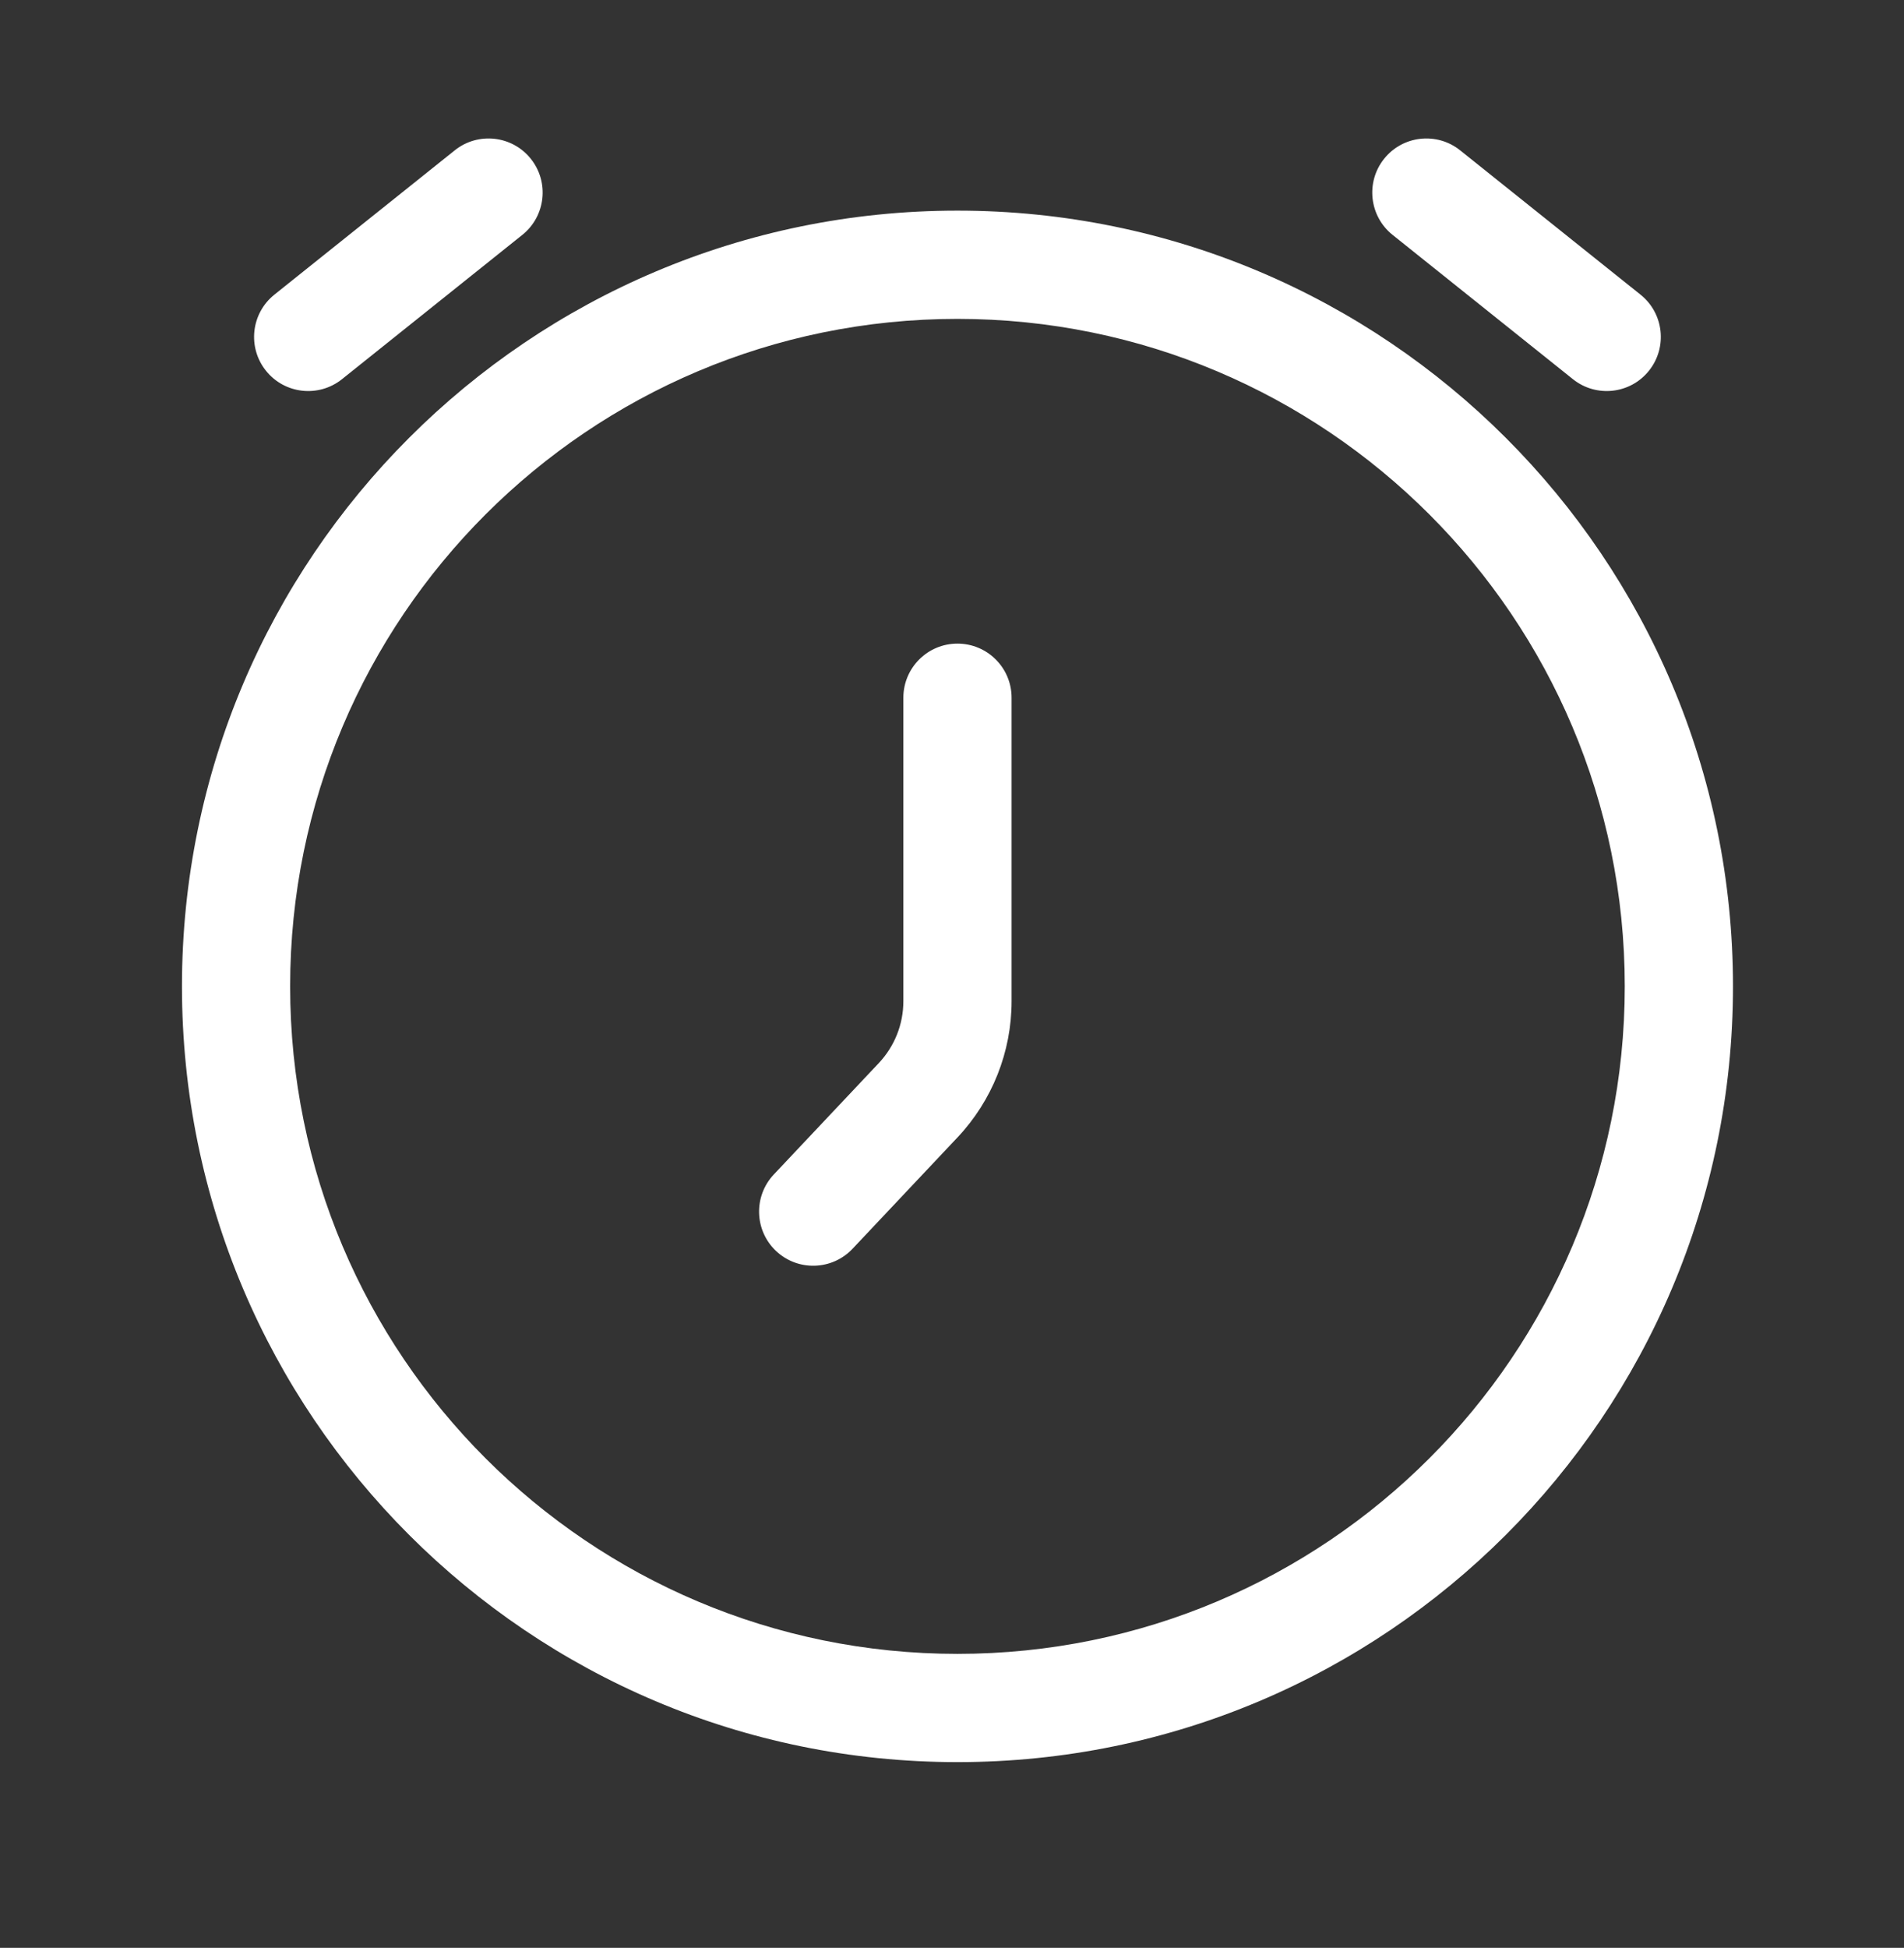 <svg width="44" height="45" viewBox="0 0 44 45" fill="none" xmlns="http://www.w3.org/2000/svg">
<rect x="0" y="0" width="44" height="45" fill="#333333" stroke="none"/>
<path d="M23.377 16.119C23.377 15.428 22.817 14.869 22.126 14.869C21.436 14.869 20.876 15.428 20.876 16.119H22.126H23.377ZM17.882 27.133C17.409 27.636 17.432 28.427 17.934 28.901C18.437 29.375 19.228 29.351 19.702 28.849L18.792 27.991L17.882 27.133ZM6.341 6.807C5.802 7.238 5.714 8.025 6.146 8.565C6.577 9.104 7.364 9.191 7.903 8.76L7.122 7.783L6.341 6.807ZM12.071 5.426C12.61 4.994 12.698 4.207 12.266 3.668C11.835 3.129 11.048 3.042 10.509 3.473L11.29 4.449L12.071 5.426ZM36.349 8.76C36.888 9.191 37.675 9.104 38.106 8.565C38.538 8.025 38.45 7.238 37.911 6.807L37.13 7.783L36.349 8.76ZM33.743 3.473C33.204 3.042 32.417 3.129 31.986 3.668C31.555 4.207 31.642 4.994 32.181 5.426L32.962 4.449L33.743 3.473ZM21.218 25.418L20.308 24.56L21.218 25.418ZM22.126 16.119H20.876V23.131H22.126H23.377V16.119H22.126ZM18.792 27.991L19.702 28.849L22.128 26.276L21.218 25.418L20.308 24.56L17.882 27.133L18.792 27.991ZM7.122 7.783L7.903 8.76L12.071 5.426L11.29 4.449L10.509 3.473L6.341 6.807L7.122 7.783ZM37.13 7.783L37.911 6.807L33.743 3.473L32.962 4.449L32.181 5.426L36.349 8.76L37.13 7.783ZM38.797 22.787H37.547C37.547 31.304 30.643 38.208 22.126 38.208V39.459V40.709C32.024 40.709 40.048 32.685 40.048 22.787H38.797ZM22.126 39.459V38.208C13.61 38.208 6.705 31.304 6.705 22.787H5.455H4.205C4.205 32.685 12.228 40.709 22.126 40.709V39.459ZM5.455 22.787H6.705C6.705 14.271 13.61 7.367 22.126 7.367V6.116V4.866C12.228 4.866 4.205 12.89 4.205 22.787H5.455ZM22.126 6.116V7.367C30.643 7.367 37.547 14.271 37.547 22.787H38.797H40.048C40.048 12.89 32.024 4.866 22.126 4.866V6.116ZM22.126 23.131H20.876C20.876 23.662 20.673 24.173 20.308 24.56L21.218 25.418L22.128 26.276C22.93 25.425 23.377 24.3 23.377 23.131H22.126Z" fill="white"/>
</svg>
